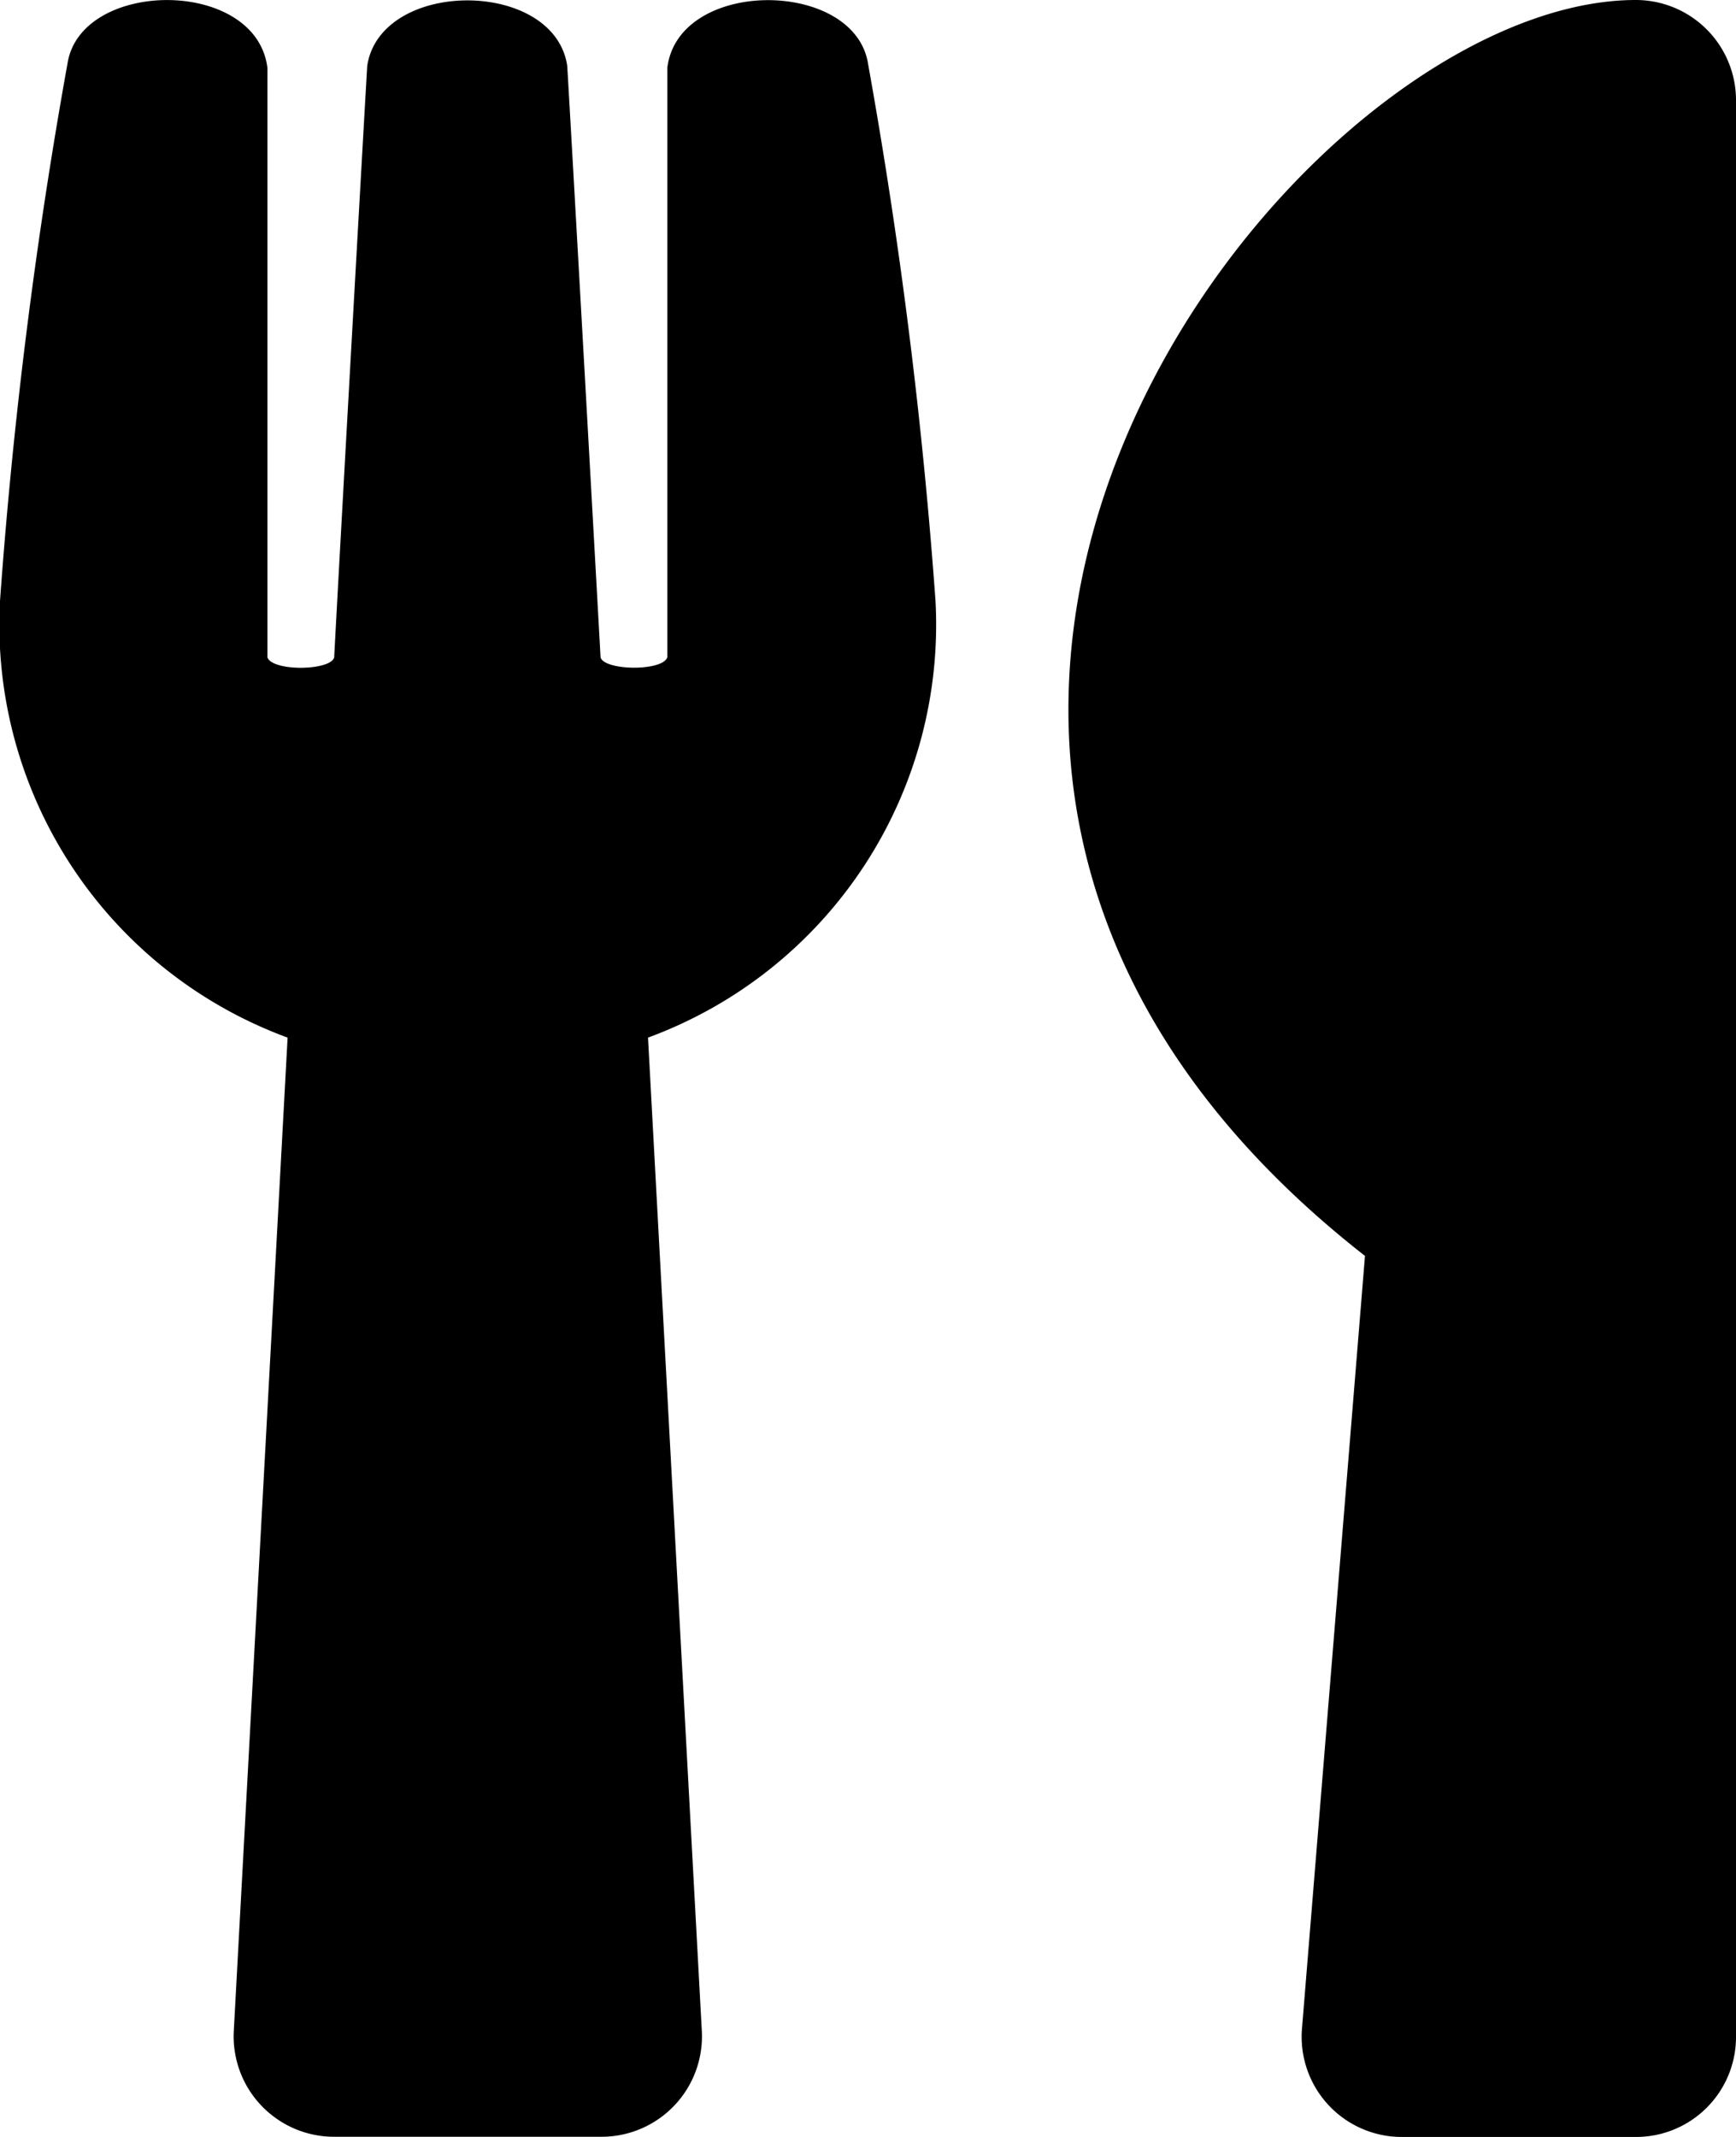 <svg xmlns="http://www.w3.org/2000/svg" width="18" height="22.154" viewBox="0 0 18 22.154">
  <path id="Icon_awesome-utensils" data-name="Icon awesome-utensils" d="M9,.658a52.9,52.9,0,0,1,.7,5.573,4.562,4.562,0,0,1-2.981,4.526l.558,10.3a1.041,1.041,0,0,1-1.038,1.095H3.462a1.041,1.041,0,0,1-1.038-1.095l.558-10.3A4.561,4.561,0,0,1,0,6.231,52.747,52.747,0,0,1,.7.658c.138-.878,1.96-.891,2.073.048v6.11c.056.147.653.138.692,0C3.522,5.72,3.8.792,3.808.679c.143-.9,1.934-.9,2.073,0,.009.117.286,5.041.346,6.136.039.138.64.147.692,0V.705C7.031-.229,8.857-.221,9,.658ZM14.153,13.02,13.5,21.029a1.038,1.038,0,0,0,1.034,1.125h2.423A1.036,1.036,0,0,0,18,21.115V1.038A1.039,1.039,0,0,0,16.962,0C13.392,0,7.382,7.724,14.153,13.02Z" transform="translate(0 0)"/>
</svg>
